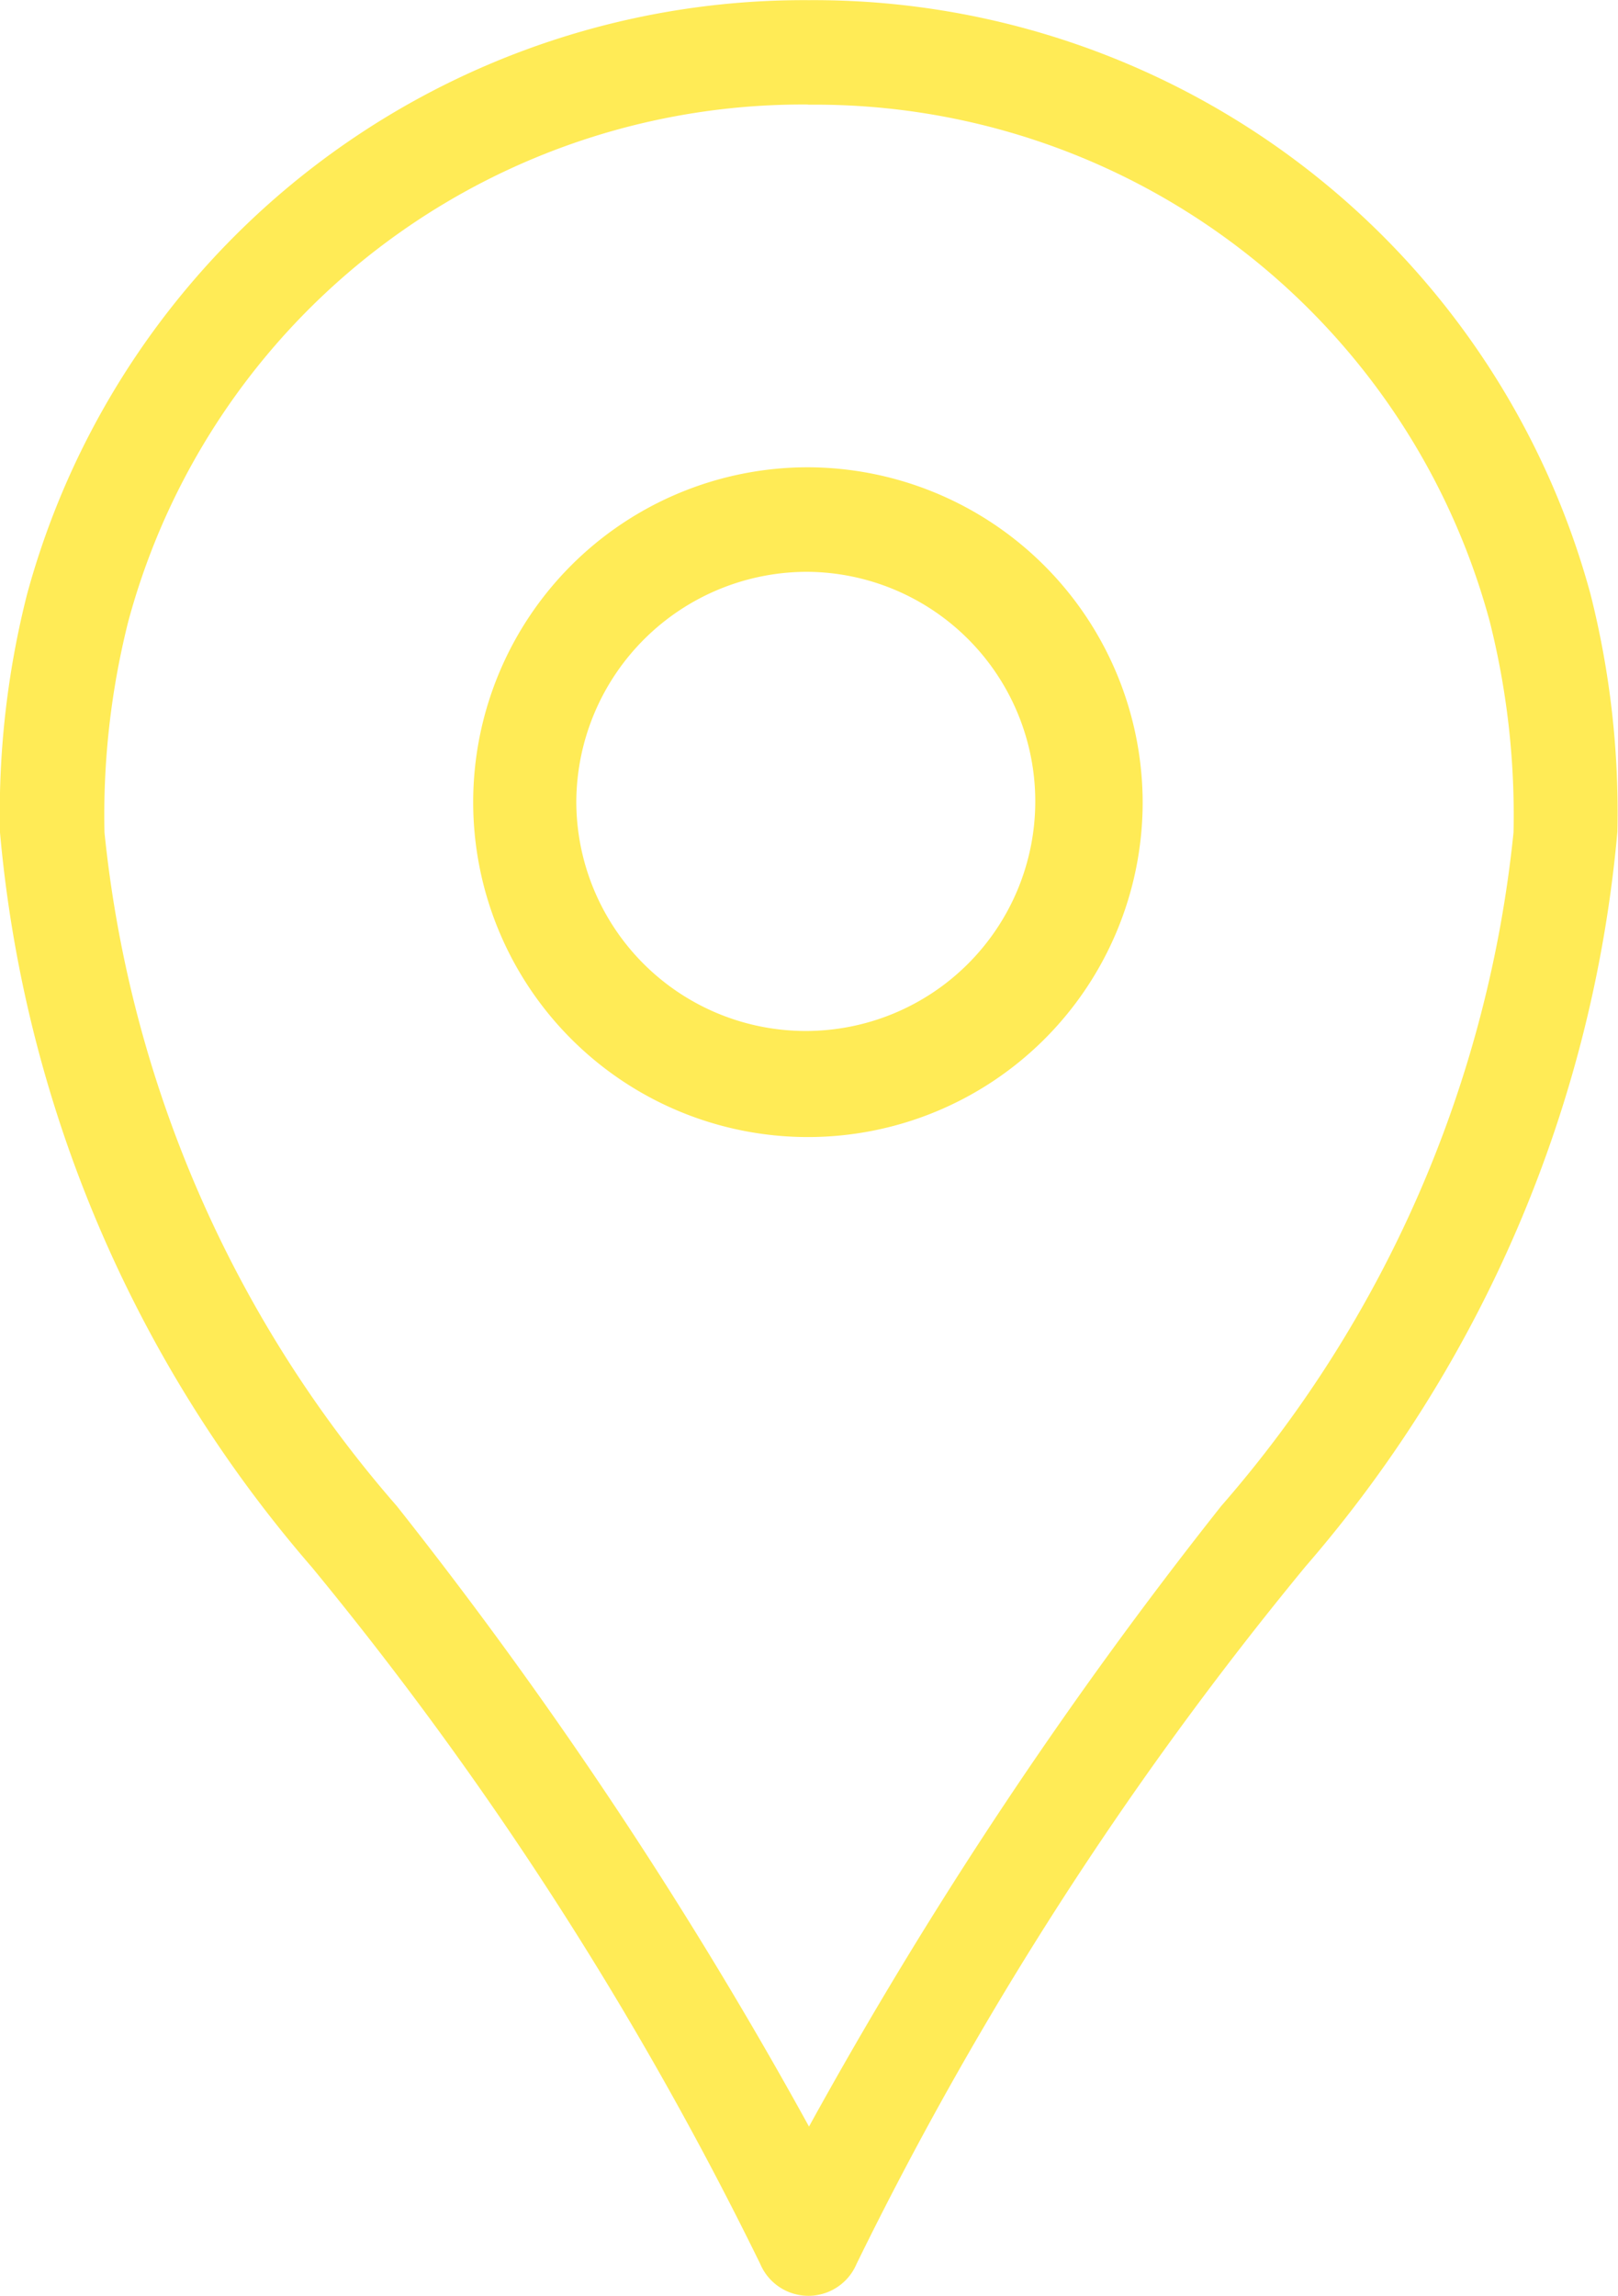 <svg xmlns="http://www.w3.org/2000/svg" width="10.576" height="15" viewBox="0 0 10.576 15">
  <path id="Path_12047" data-name="Path 12047" d="M24.313,6a5.262,5.262,0,0,0-5.106,3.885,5.8,5.8,0,0,0-.176,1.553,8.476,8.476,0,0,0,2.038,4.8A23.2,23.2,0,0,1,24,20.79a.342.342,0,0,0,.63,0,23.2,23.2,0,0,1,2.935-4.557,8.476,8.476,0,0,0,2.038-4.8,5.8,5.8,0,0,0-.176-1.553A5.262,5.262,0,0,0,24.324,6Zm0,.683h.011a4.566,4.566,0,0,1,4.445,3.378,5.172,5.172,0,0,1,.155,1.377,7.908,7.908,0,0,1-1.91,4.4,29.232,29.232,0,0,0-2.695,4.055,29.234,29.234,0,0,0-2.695-4.055,7.907,7.907,0,0,1-1.91-4.4,5.171,5.171,0,0,1,.155-1.377A4.566,4.566,0,0,1,24.313,6.682Zm-.005,2.369A2.188,2.188,0,1,0,26.5,11.245,2.194,2.194,0,0,0,24.308,9.052Zm0,.683a1.5,1.5,0,1,1-1.51,1.5A1.509,1.509,0,0,1,24.308,9.735Z" transform="translate(-19.031 -5.999)" fill="#ffeb56"/>
</svg>
